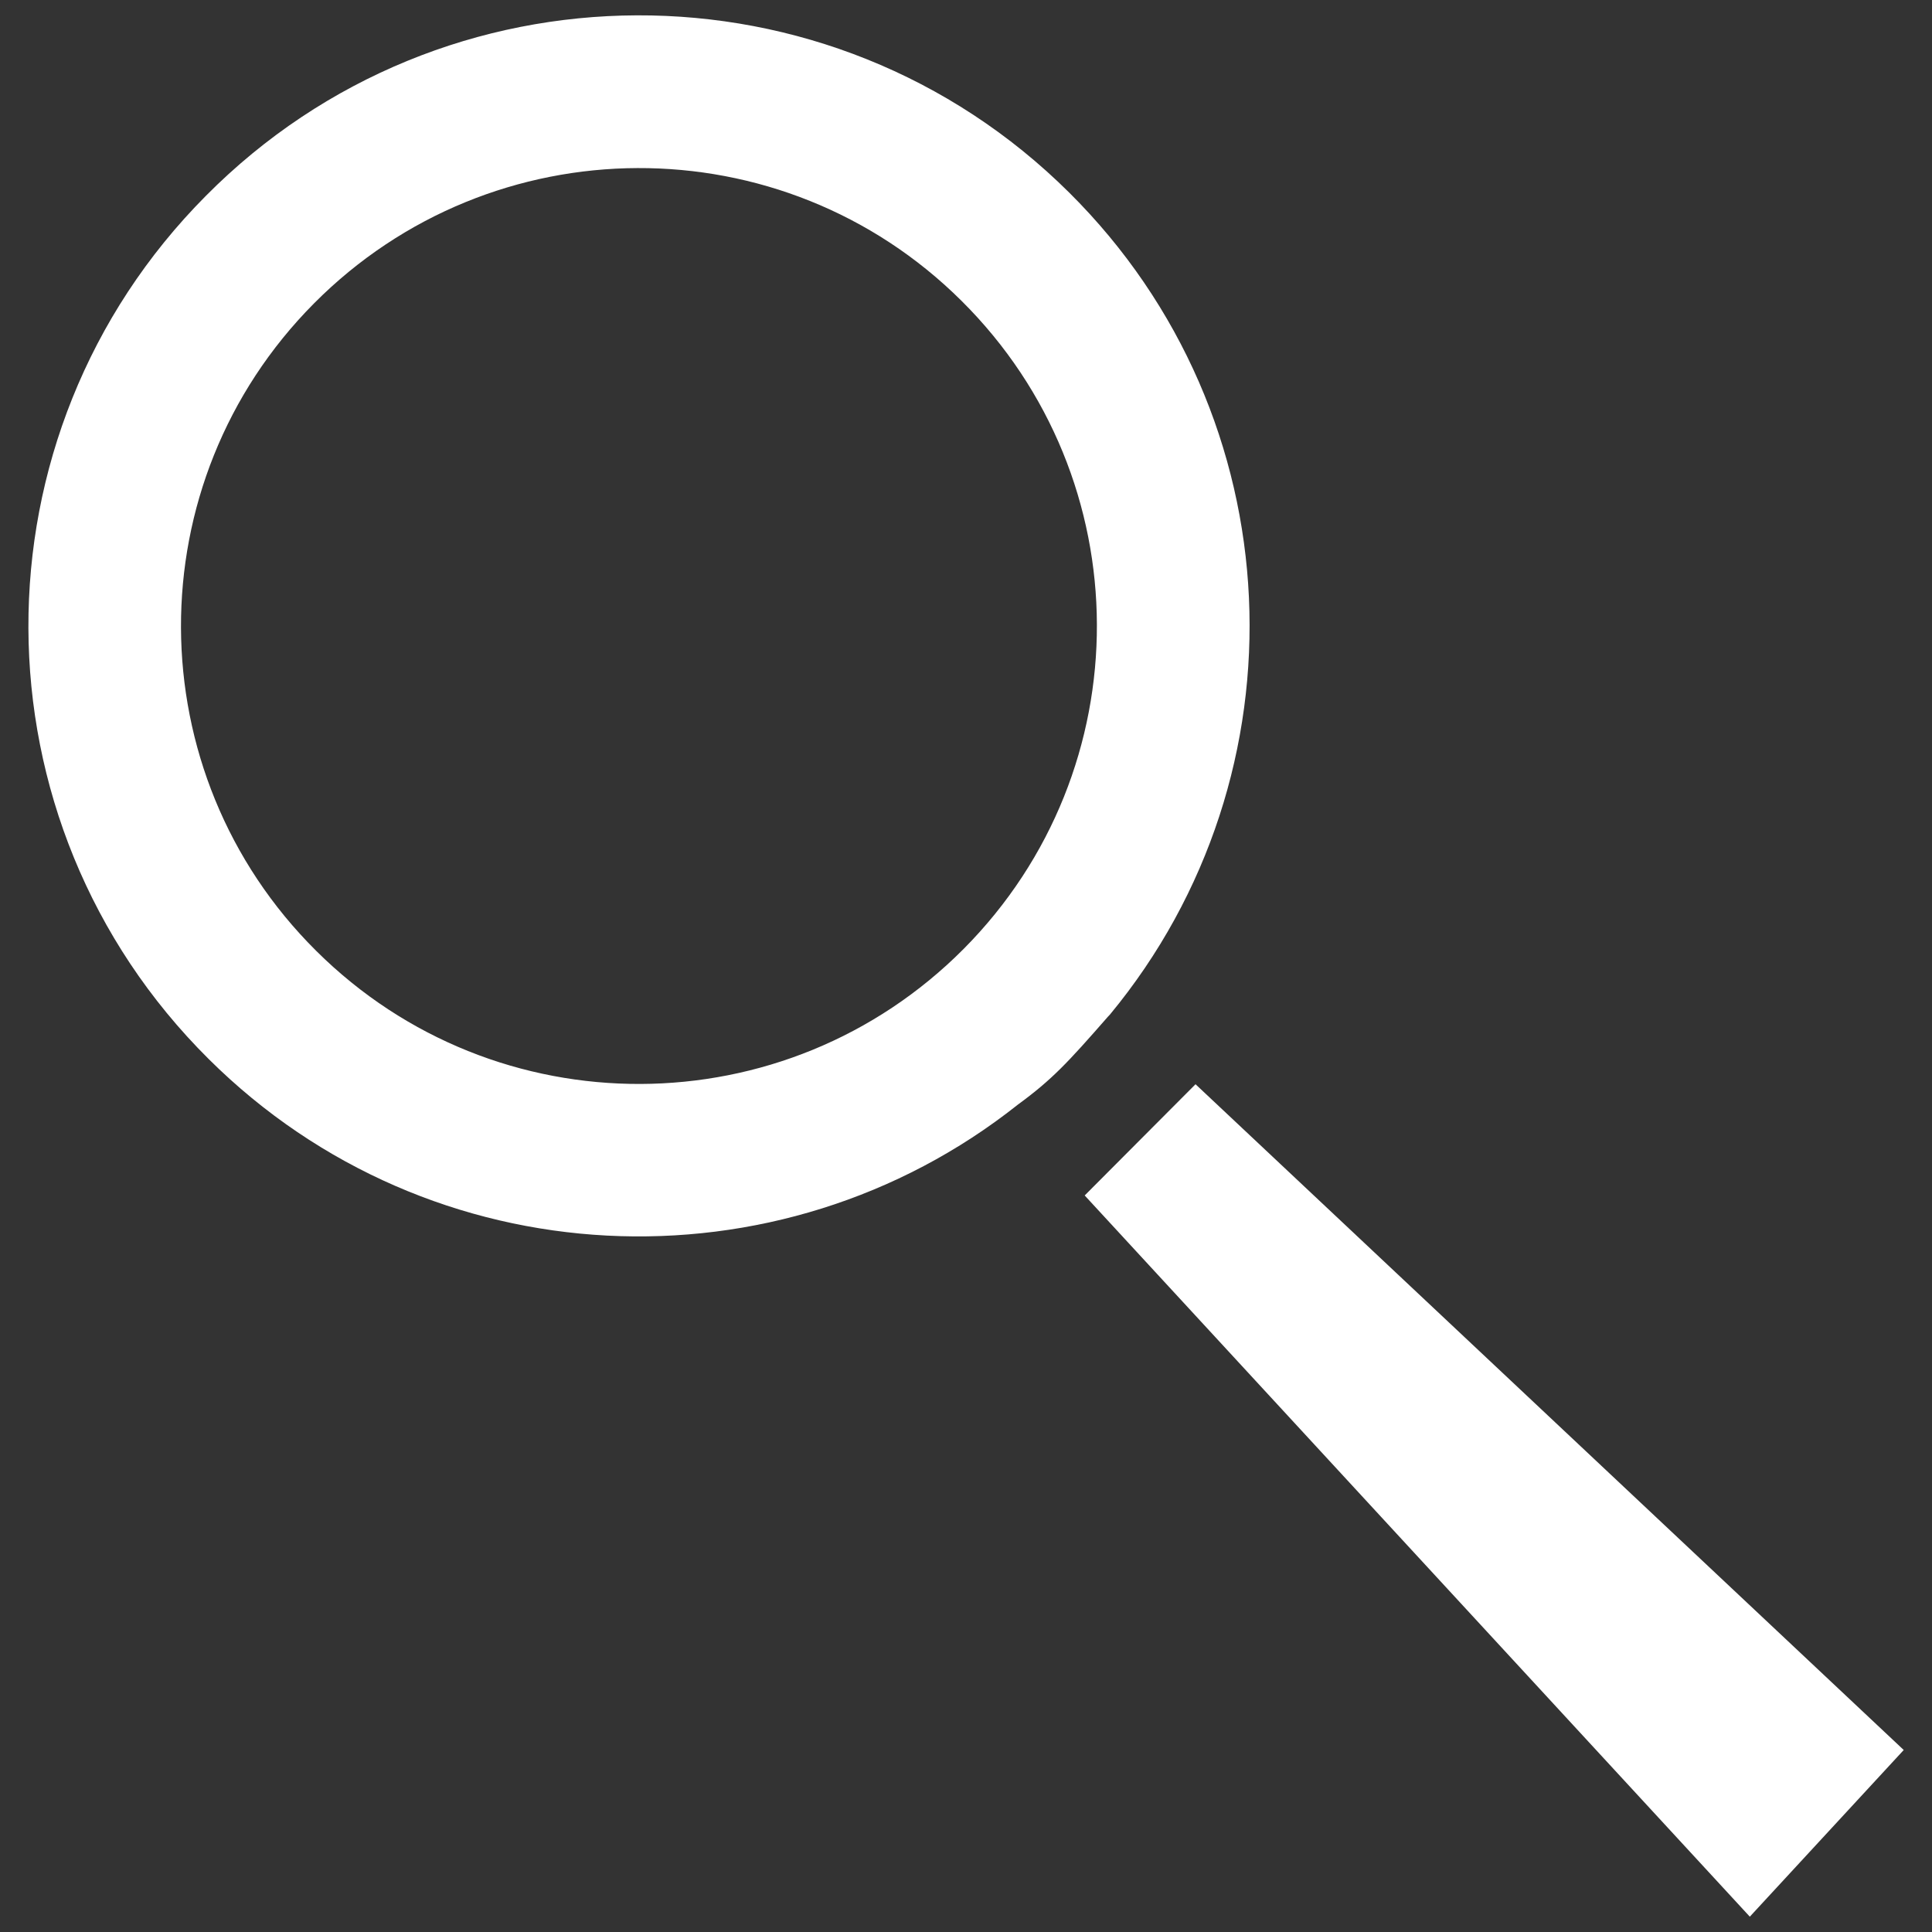 <?xml version="1.0" encoding="utf-8"?>
<!-- Generator: Adobe Illustrator 16.0.0, SVG Export Plug-In . SVG Version: 6.00 Build 0)  -->
<!DOCTYPE svg PUBLIC "-//W3C//DTD SVG 1.1//EN" "http://www.w3.org/Graphics/SVG/1.1/DTD/svg11.dtd">
<svg version="1.1" id="圖層_1" xmlns="http://www.w3.org/2000/svg" xmlns:xlink="http://www.w3.org/1999/xlink" x="0px" y="0px"
	 width="30px" height="30px" viewBox="0 0 30 30" enable-background="new 0 0 30 30" xml:space="preserve">
<rect x="0" y="0" width="30" height="30" fill="#333333" stroke="none"/>
<g>
	<path fill="#FFFFFF" d="M3.241,16.445c3.443,3.422,8.854,3.652,12.565,0.707c0.529-0.387,0.773-0.65,1.397-1.364l0.033-0.035
		c3.09-3.736,2.874-9.279-0.633-12.762C12.889-0.698,6.883-0.677,3.198,3.04C-0.496,6.753-0.474,12.757,3.241,16.445z M4.877,4.71
		c2.766-2.783,7.271-2.805,10.055-0.037c2.788,2.77,2.802,7.271,0.034,10.059c-2.766,2.784-7.269,2.804-10.056,0.033
		C2.124,11.999,2.108,7.495,4.877,4.71z"/>
	<polygon fill="#FFFFFF" points="29.561,27.174 27.171,29.762 16.843,18.563 18.564,16.836 	"/>
</g>
</svg>
